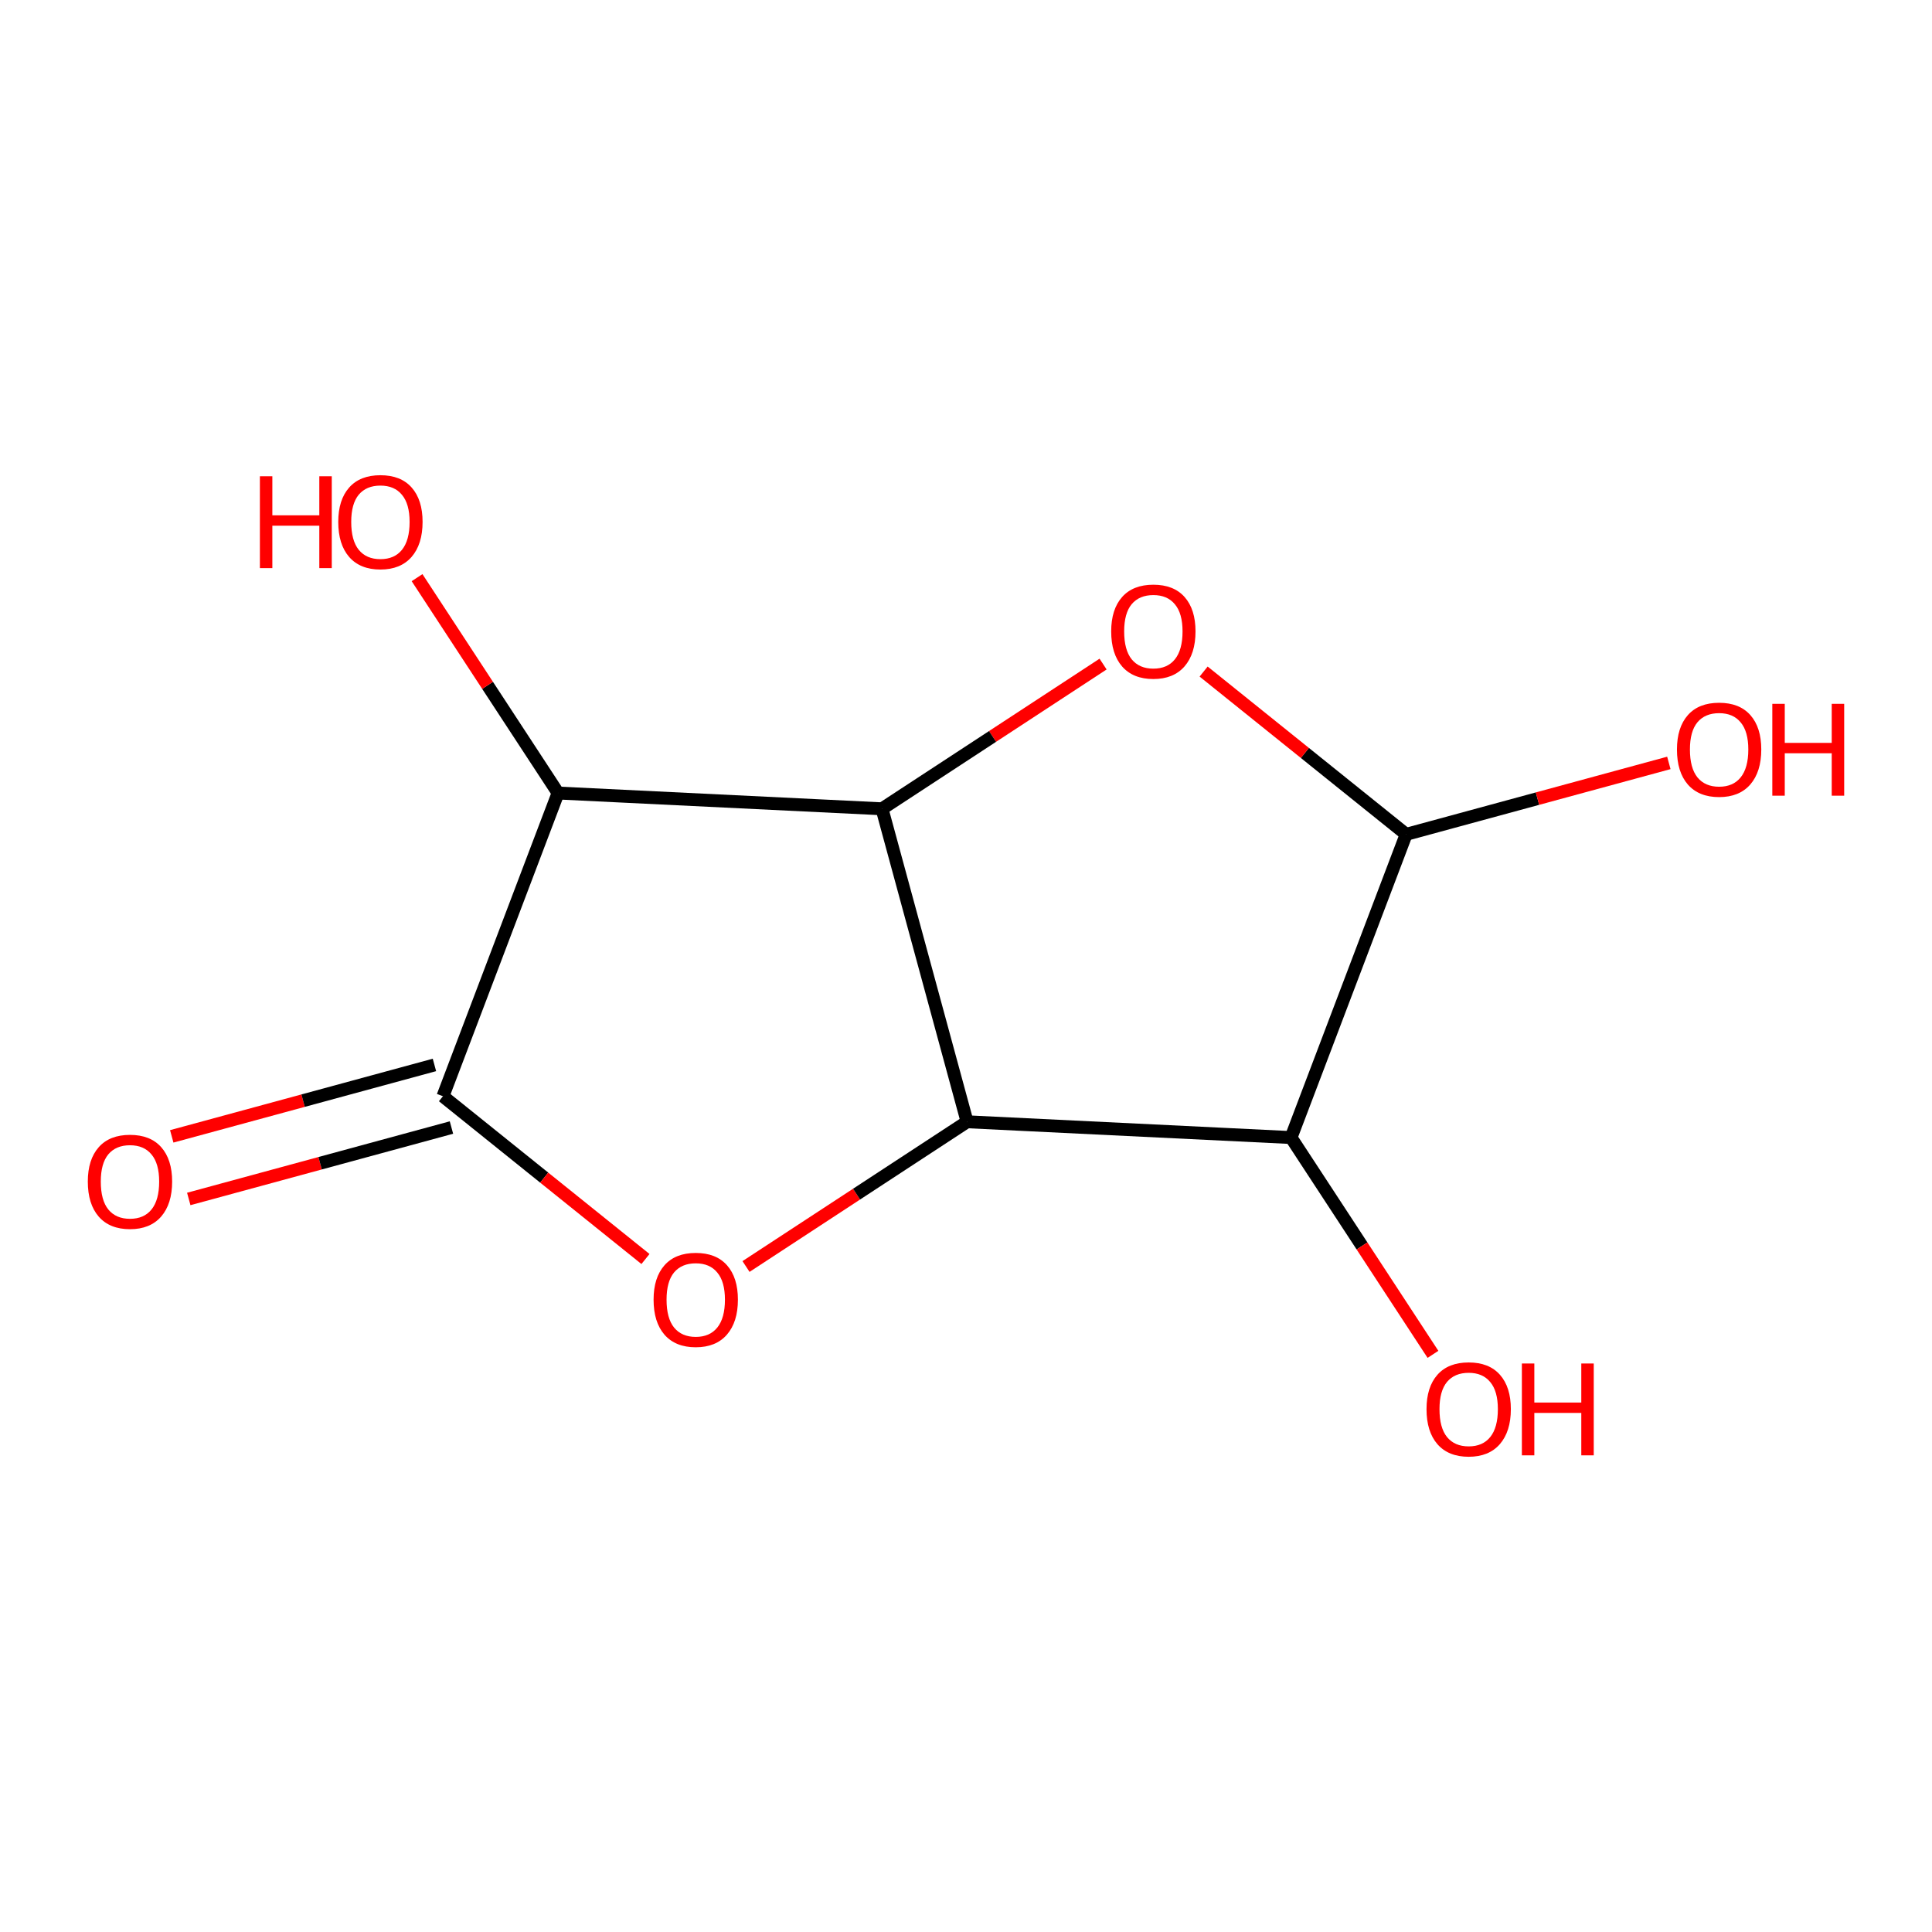 <?xml version='1.0' encoding='iso-8859-1'?>
<svg version='1.1' baseProfile='full'
              xmlns='http://www.w3.org/2000/svg'
                      xmlns:rdkit='http://www.rdkit.org/xml'
                      xmlns:xlink='http://www.w3.org/1999/xlink'
                  xml:space='preserve'
width='300px' height='300px' viewBox='0 0 300 300'>
<!-- END OF HEADER -->
<rect style='opacity:1.0;fill:#FFFFFF;stroke:none' width='300' height='300' x='0' y='0'> </rect>
<rect style='opacity:1.0;fill:#FFFFFF;stroke:none' width='300' height='300' x='0' y='0'> </rect>
<path class='bond-0 atom-0 atom-1' d='M 29.311,186.174 L 49.706,180.628' style='fill:none;fill-rule:evenodd;stroke:#FF0000;stroke-width:2.0px;stroke-linecap:butt;stroke-linejoin:miter;stroke-opacity:1' />
<path class='bond-0 atom-0 atom-1' d='M 49.706,180.628 L 70.102,175.083' style='fill:none;fill-rule:evenodd;stroke:#000000;stroke-width:2.0px;stroke-linecap:butt;stroke-linejoin:miter;stroke-opacity:1' />
<path class='bond-0 atom-0 atom-1' d='M 26.668,176.454 L 47.064,170.909' style='fill:none;fill-rule:evenodd;stroke:#FF0000;stroke-width:2.0px;stroke-linecap:butt;stroke-linejoin:miter;stroke-opacity:1' />
<path class='bond-0 atom-0 atom-1' d='M 47.064,170.909 L 67.459,165.363' style='fill:none;fill-rule:evenodd;stroke:#000000;stroke-width:2.0px;stroke-linecap:butt;stroke-linejoin:miter;stroke-opacity:1' />
<path class='bond-1 atom-1 atom-2' d='M 68.781,170.223 L 84.505,182.861' style='fill:none;fill-rule:evenodd;stroke:#000000;stroke-width:2.0px;stroke-linecap:butt;stroke-linejoin:miter;stroke-opacity:1' />
<path class='bond-1 atom-1 atom-2' d='M 84.505,182.861 L 100.229,195.498' style='fill:none;fill-rule:evenodd;stroke:#FF0000;stroke-width:2.0px;stroke-linecap:butt;stroke-linejoin:miter;stroke-opacity:1' />
<path class='bond-11 atom-10 atom-1' d='M 86.655,123.14 L 68.781,170.223' style='fill:none;fill-rule:evenodd;stroke:#000000;stroke-width:2.0px;stroke-linecap:butt;stroke-linejoin:miter;stroke-opacity:1' />
<path class='bond-2 atom-2 atom-3' d='M 115.841,196.662 L 133.006,185.425' style='fill:none;fill-rule:evenodd;stroke:#FF0000;stroke-width:2.0px;stroke-linecap:butt;stroke-linejoin:miter;stroke-opacity:1' />
<path class='bond-2 atom-2 atom-3' d='M 133.006,185.425 L 150.171,174.188' style='fill:none;fill-rule:evenodd;stroke:#000000;stroke-width:2.0px;stroke-linecap:butt;stroke-linejoin:miter;stroke-opacity:1' />
<path class='bond-3 atom-3 atom-4' d='M 150.171,174.188 L 200.472,176.638' style='fill:none;fill-rule:evenodd;stroke:#000000;stroke-width:2.0px;stroke-linecap:butt;stroke-linejoin:miter;stroke-opacity:1' />
<path class='bond-12 atom-9 atom-3' d='M 136.957,125.591 L 150.171,174.188' style='fill:none;fill-rule:evenodd;stroke:#000000;stroke-width:2.0px;stroke-linecap:butt;stroke-linejoin:miter;stroke-opacity:1' />
<path class='bond-4 atom-4 atom-5' d='M 200.472,176.638 L 211.492,193.47' style='fill:none;fill-rule:evenodd;stroke:#000000;stroke-width:2.0px;stroke-linecap:butt;stroke-linejoin:miter;stroke-opacity:1' />
<path class='bond-4 atom-4 atom-5' d='M 211.492,193.47 L 222.511,210.303' style='fill:none;fill-rule:evenodd;stroke:#FF0000;stroke-width:2.0px;stroke-linecap:butt;stroke-linejoin:miter;stroke-opacity:1' />
<path class='bond-5 atom-4 atom-6' d='M 200.472,176.638 L 218.347,129.556' style='fill:none;fill-rule:evenodd;stroke:#000000;stroke-width:2.0px;stroke-linecap:butt;stroke-linejoin:miter;stroke-opacity:1' />
<path class='bond-6 atom-6 atom-7' d='M 218.347,129.556 L 238.743,124.01' style='fill:none;fill-rule:evenodd;stroke:#000000;stroke-width:2.0px;stroke-linecap:butt;stroke-linejoin:miter;stroke-opacity:1' />
<path class='bond-6 atom-6 atom-7' d='M 238.743,124.01 L 259.138,118.464' style='fill:none;fill-rule:evenodd;stroke:#FF0000;stroke-width:2.0px;stroke-linecap:butt;stroke-linejoin:miter;stroke-opacity:1' />
<path class='bond-7 atom-6 atom-8' d='M 218.347,129.556 L 202.623,116.918' style='fill:none;fill-rule:evenodd;stroke:#000000;stroke-width:2.0px;stroke-linecap:butt;stroke-linejoin:miter;stroke-opacity:1' />
<path class='bond-7 atom-6 atom-8' d='M 202.623,116.918 L 186.898,104.28' style='fill:none;fill-rule:evenodd;stroke:#FF0000;stroke-width:2.0px;stroke-linecap:butt;stroke-linejoin:miter;stroke-opacity:1' />
<path class='bond-8 atom-8 atom-9' d='M 171.286,103.117 L 154.122,114.354' style='fill:none;fill-rule:evenodd;stroke:#FF0000;stroke-width:2.0px;stroke-linecap:butt;stroke-linejoin:miter;stroke-opacity:1' />
<path class='bond-8 atom-8 atom-9' d='M 154.122,114.354 L 136.957,125.591' style='fill:none;fill-rule:evenodd;stroke:#000000;stroke-width:2.0px;stroke-linecap:butt;stroke-linejoin:miter;stroke-opacity:1' />
<path class='bond-9 atom-9 atom-10' d='M 136.957,125.591 L 86.655,123.14' style='fill:none;fill-rule:evenodd;stroke:#000000;stroke-width:2.0px;stroke-linecap:butt;stroke-linejoin:miter;stroke-opacity:1' />
<path class='bond-10 atom-10 atom-11' d='M 86.655,123.14 L 75.708,106.419' style='fill:none;fill-rule:evenodd;stroke:#000000;stroke-width:2.0px;stroke-linecap:butt;stroke-linejoin:miter;stroke-opacity:1' />
<path class='bond-10 atom-10 atom-11' d='M 75.708,106.419 L 64.761,89.697' style='fill:none;fill-rule:evenodd;stroke:#FF0000;stroke-width:2.0px;stroke-linecap:butt;stroke-linejoin:miter;stroke-opacity:1' />
<path  class='atom-0' d='M 13.636 183.477
Q 13.636 180.052, 15.329 178.139
Q 17.021 176.225, 20.183 176.225
Q 23.346 176.225, 25.038 178.139
Q 26.73 180.052, 26.73 183.477
Q 26.73 186.942, 25.018 188.916
Q 23.306 190.87, 20.183 190.87
Q 17.041 190.87, 15.329 188.916
Q 13.636 186.962, 13.636 183.477
M 20.183 189.258
Q 22.359 189.258, 23.527 187.808
Q 24.716 186.337, 24.716 183.477
Q 24.716 180.677, 23.527 179.267
Q 22.359 177.836, 20.183 177.836
Q 18.008 177.836, 16.819 179.246
Q 15.651 180.657, 15.651 183.477
Q 15.651 186.358, 16.819 187.808
Q 18.008 189.258, 20.183 189.258
' fill='#FF0000'/>
<path  class='atom-2' d='M 101.488 201.812
Q 101.488 198.388, 103.18 196.474
Q 104.873 194.56, 108.035 194.56
Q 111.198 194.56, 112.89 196.474
Q 114.582 198.388, 114.582 201.812
Q 114.582 205.277, 112.87 207.251
Q 111.158 209.205, 108.035 209.205
Q 104.893 209.205, 103.18 207.251
Q 101.488 205.297, 101.488 201.812
M 108.035 207.594
Q 110.211 207.594, 111.379 206.143
Q 112.568 204.673, 112.568 201.812
Q 112.568 199.012, 111.379 197.602
Q 110.211 196.172, 108.035 196.172
Q 105.86 196.172, 104.671 197.582
Q 103.503 198.992, 103.503 201.812
Q 103.503 204.693, 104.671 206.143
Q 105.86 207.594, 108.035 207.594
' fill='#FF0000'/>
<path  class='atom-5' d='M 221.51 218.814
Q 221.51 215.389, 223.202 213.476
Q 224.894 211.562, 228.057 211.562
Q 231.219 211.562, 232.912 213.476
Q 234.604 215.389, 234.604 218.814
Q 234.604 222.279, 232.891 224.253
Q 231.179 226.207, 228.057 226.207
Q 224.914 226.207, 223.202 224.253
Q 221.51 222.299, 221.51 218.814
M 228.057 224.595
Q 230.232 224.595, 231.401 223.145
Q 232.589 221.674, 232.589 218.814
Q 232.589 216.014, 231.401 214.604
Q 230.232 213.173, 228.057 213.173
Q 225.881 213.173, 224.693 214.584
Q 223.524 215.994, 223.524 218.814
Q 223.524 221.695, 224.693 223.145
Q 225.881 224.595, 228.057 224.595
' fill='#FF0000'/>
<path  class='atom-5' d='M 236.316 211.723
L 238.25 211.723
L 238.25 217.786
L 245.542 217.786
L 245.542 211.723
L 247.476 211.723
L 247.476 225.985
L 245.542 225.985
L 245.542 219.398
L 238.25 219.398
L 238.25 225.985
L 236.316 225.985
L 236.316 211.723
' fill='#FF0000'/>
<path  class='atom-7' d='M 260.397 116.382
Q 260.397 112.958, 262.089 111.044
Q 263.782 109.13, 266.944 109.13
Q 270.107 109.13, 271.799 111.044
Q 273.491 112.958, 273.491 116.382
Q 273.491 119.847, 271.779 121.821
Q 270.067 123.775, 266.944 123.775
Q 263.802 123.775, 262.089 121.821
Q 260.397 119.867, 260.397 116.382
M 266.944 122.164
Q 269.12 122.164, 270.288 120.713
Q 271.477 119.243, 271.477 116.382
Q 271.477 113.582, 270.288 112.172
Q 269.12 110.742, 266.944 110.742
Q 264.769 110.742, 263.58 112.152
Q 262.412 113.562, 262.412 116.382
Q 262.412 119.263, 263.58 120.713
Q 264.769 122.164, 266.944 122.164
' fill='#FF0000'/>
<path  class='atom-7' d='M 275.204 109.291
L 277.137 109.291
L 277.137 115.355
L 284.43 115.355
L 284.43 109.291
L 286.364 109.291
L 286.364 123.554
L 284.43 123.554
L 284.43 116.966
L 277.137 116.966
L 277.137 123.554
L 275.204 123.554
L 275.204 109.291
' fill='#FF0000'/>
<path  class='atom-8' d='M 172.545 98.047
Q 172.545 94.622, 174.238 92.708
Q 175.93 90.795, 179.092 90.795
Q 182.255 90.795, 183.947 92.708
Q 185.639 94.622, 185.639 98.047
Q 185.639 101.512, 183.927 103.486
Q 182.215 105.44, 179.092 105.44
Q 175.95 105.44, 174.238 103.486
Q 172.545 101.532, 172.545 98.047
M 179.092 103.828
Q 181.268 103.828, 182.436 102.378
Q 183.625 100.907, 183.625 98.047
Q 183.625 95.247, 182.436 93.836
Q 181.268 92.406, 179.092 92.406
Q 176.917 92.406, 175.728 93.816
Q 174.56 95.226, 174.56 98.047
Q 174.56 100.927, 175.728 102.378
Q 176.917 103.828, 179.092 103.828
' fill='#FF0000'/>
<path  class='atom-11' d='M 40.356 73.954
L 42.29 73.954
L 42.29 80.018
L 49.583 80.018
L 49.583 73.954
L 51.517 73.954
L 51.517 88.217
L 49.583 88.217
L 49.583 81.629
L 42.29 81.629
L 42.29 88.217
L 40.356 88.217
L 40.356 73.954
' fill='#FF0000'/>
<path  class='atom-11' d='M 52.524 81.045
Q 52.524 77.621, 54.216 75.707
Q 55.908 73.793, 59.071 73.793
Q 62.234 73.793, 63.926 75.707
Q 65.618 77.621, 65.618 81.045
Q 65.618 84.51, 63.906 86.484
Q 62.193 88.438, 59.071 88.438
Q 55.928 88.438, 54.216 86.484
Q 52.524 84.53, 52.524 81.045
M 59.071 86.827
Q 61.246 86.827, 62.415 85.376
Q 63.603 83.906, 63.603 81.045
Q 63.603 78.245, 62.415 76.835
Q 61.246 75.405, 59.071 75.405
Q 56.895 75.405, 55.707 76.815
Q 54.538 78.225, 54.538 81.045
Q 54.538 83.926, 55.707 85.376
Q 56.895 86.827, 59.071 86.827
' fill='#FF0000'/>
</svg>
